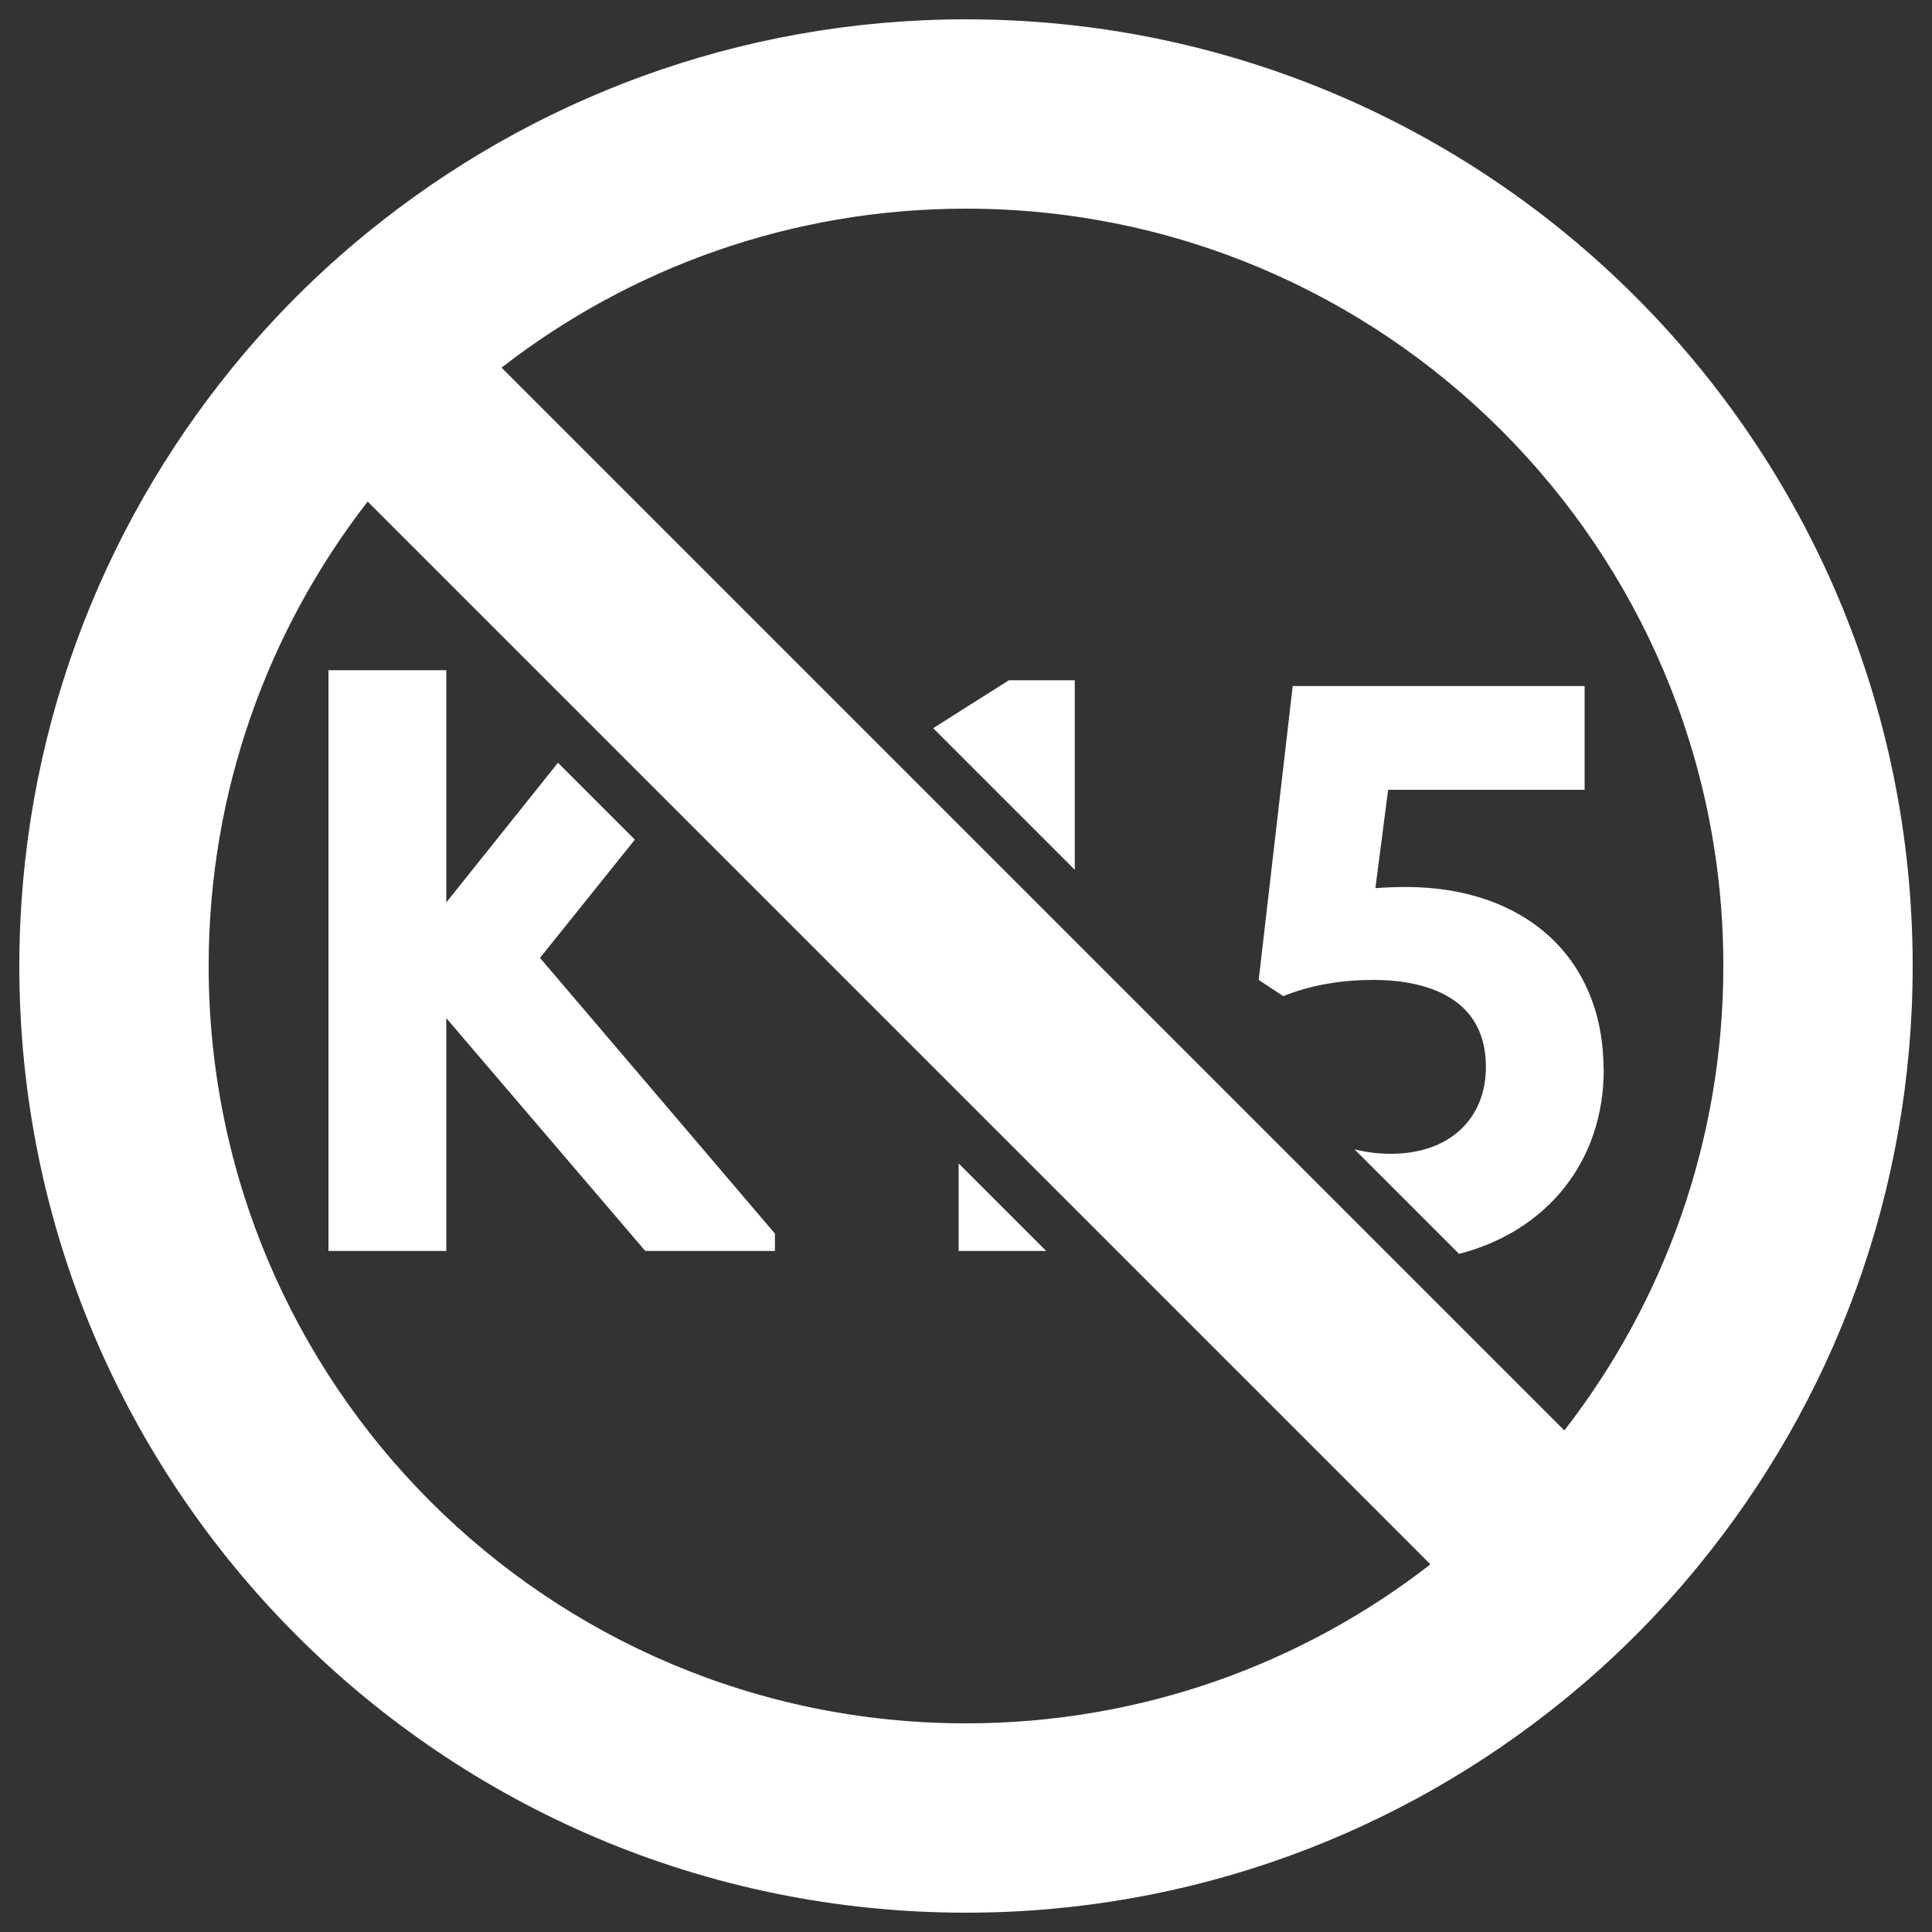 <?xml version="1.0" encoding="UTF-8"?><svg id="Icons" xmlns="http://www.w3.org/2000/svg" viewBox="0 0 100 100"><rect x="0" y="0" width="100" height="100" fill="#333333" stroke="none"/><defs><style>.cls-1{fill:#fff;}</style></defs><path class="cls-1" d="M50,1c-11.76,0-22.56,4.16-31.01,11.06-2.54,2.07-4.86,4.39-6.93,6.93C5.16,27.44,1,38.24,1,50c0,27.06,21.94,49,49,49,11.76,0,22.56-4.16,31.01-11.06,2.54-2.07,4.86-4.39,6.93-6.93,6.91-8.45,11.06-19.25,11.06-31.01C99,22.94,77.06,1,50,1ZM50,89.2c-21.65,0-39.2-17.55-39.2-39.2,0-9.06,3.08-17.4,8.23-24.04l55.01,55.01c-6.63,5.15-14.98,8.23-24.04,8.23ZM80.97,74.04L25.96,19.03c6.63-5.15,14.98-8.23,24.04-8.23,21.65,0,39.2,17.55,39.2,39.2,0,9.06-3.08,17.4-8.23,24.04Z"/><polygon class="cls-1" points="23.1 46.71 23.1 34.69 17 34.69 17 64.75 23.1 64.75 23.1 52.7 33.4 64.75 40.11 64.75 40.11 63.85 27.95 49.58 32.86 43.46 28.88 39.48 23.1 46.71"/><polygon class="cls-1" points="49.62 64.75 54.15 64.75 49.62 60.22 49.62 64.75"/><polygon class="cls-1" points="55.63 35.21 52.22 35.21 48.3 37.69 55.63 45.02 55.63 35.21"/><path class="cls-1" d="M83,55.35c0-5.73-4.02-9.44-10.25-9.44-.51,0-1.01.02-1.56.06l.66-5.09h10.17v-5.37h-15.11l-1.76,15.21,1.27.84.26-.1c1.32-.49,2.81-.74,4.41-.74,2.17,0,5.82.59,5.82,4.5,0,2.73-1.93,4.5-4.92,4.5-.66,0-1.28-.08-1.88-.23l5.41,5.41c4.54-1.17,7.49-4.77,7.49-9.55Z"/></svg>